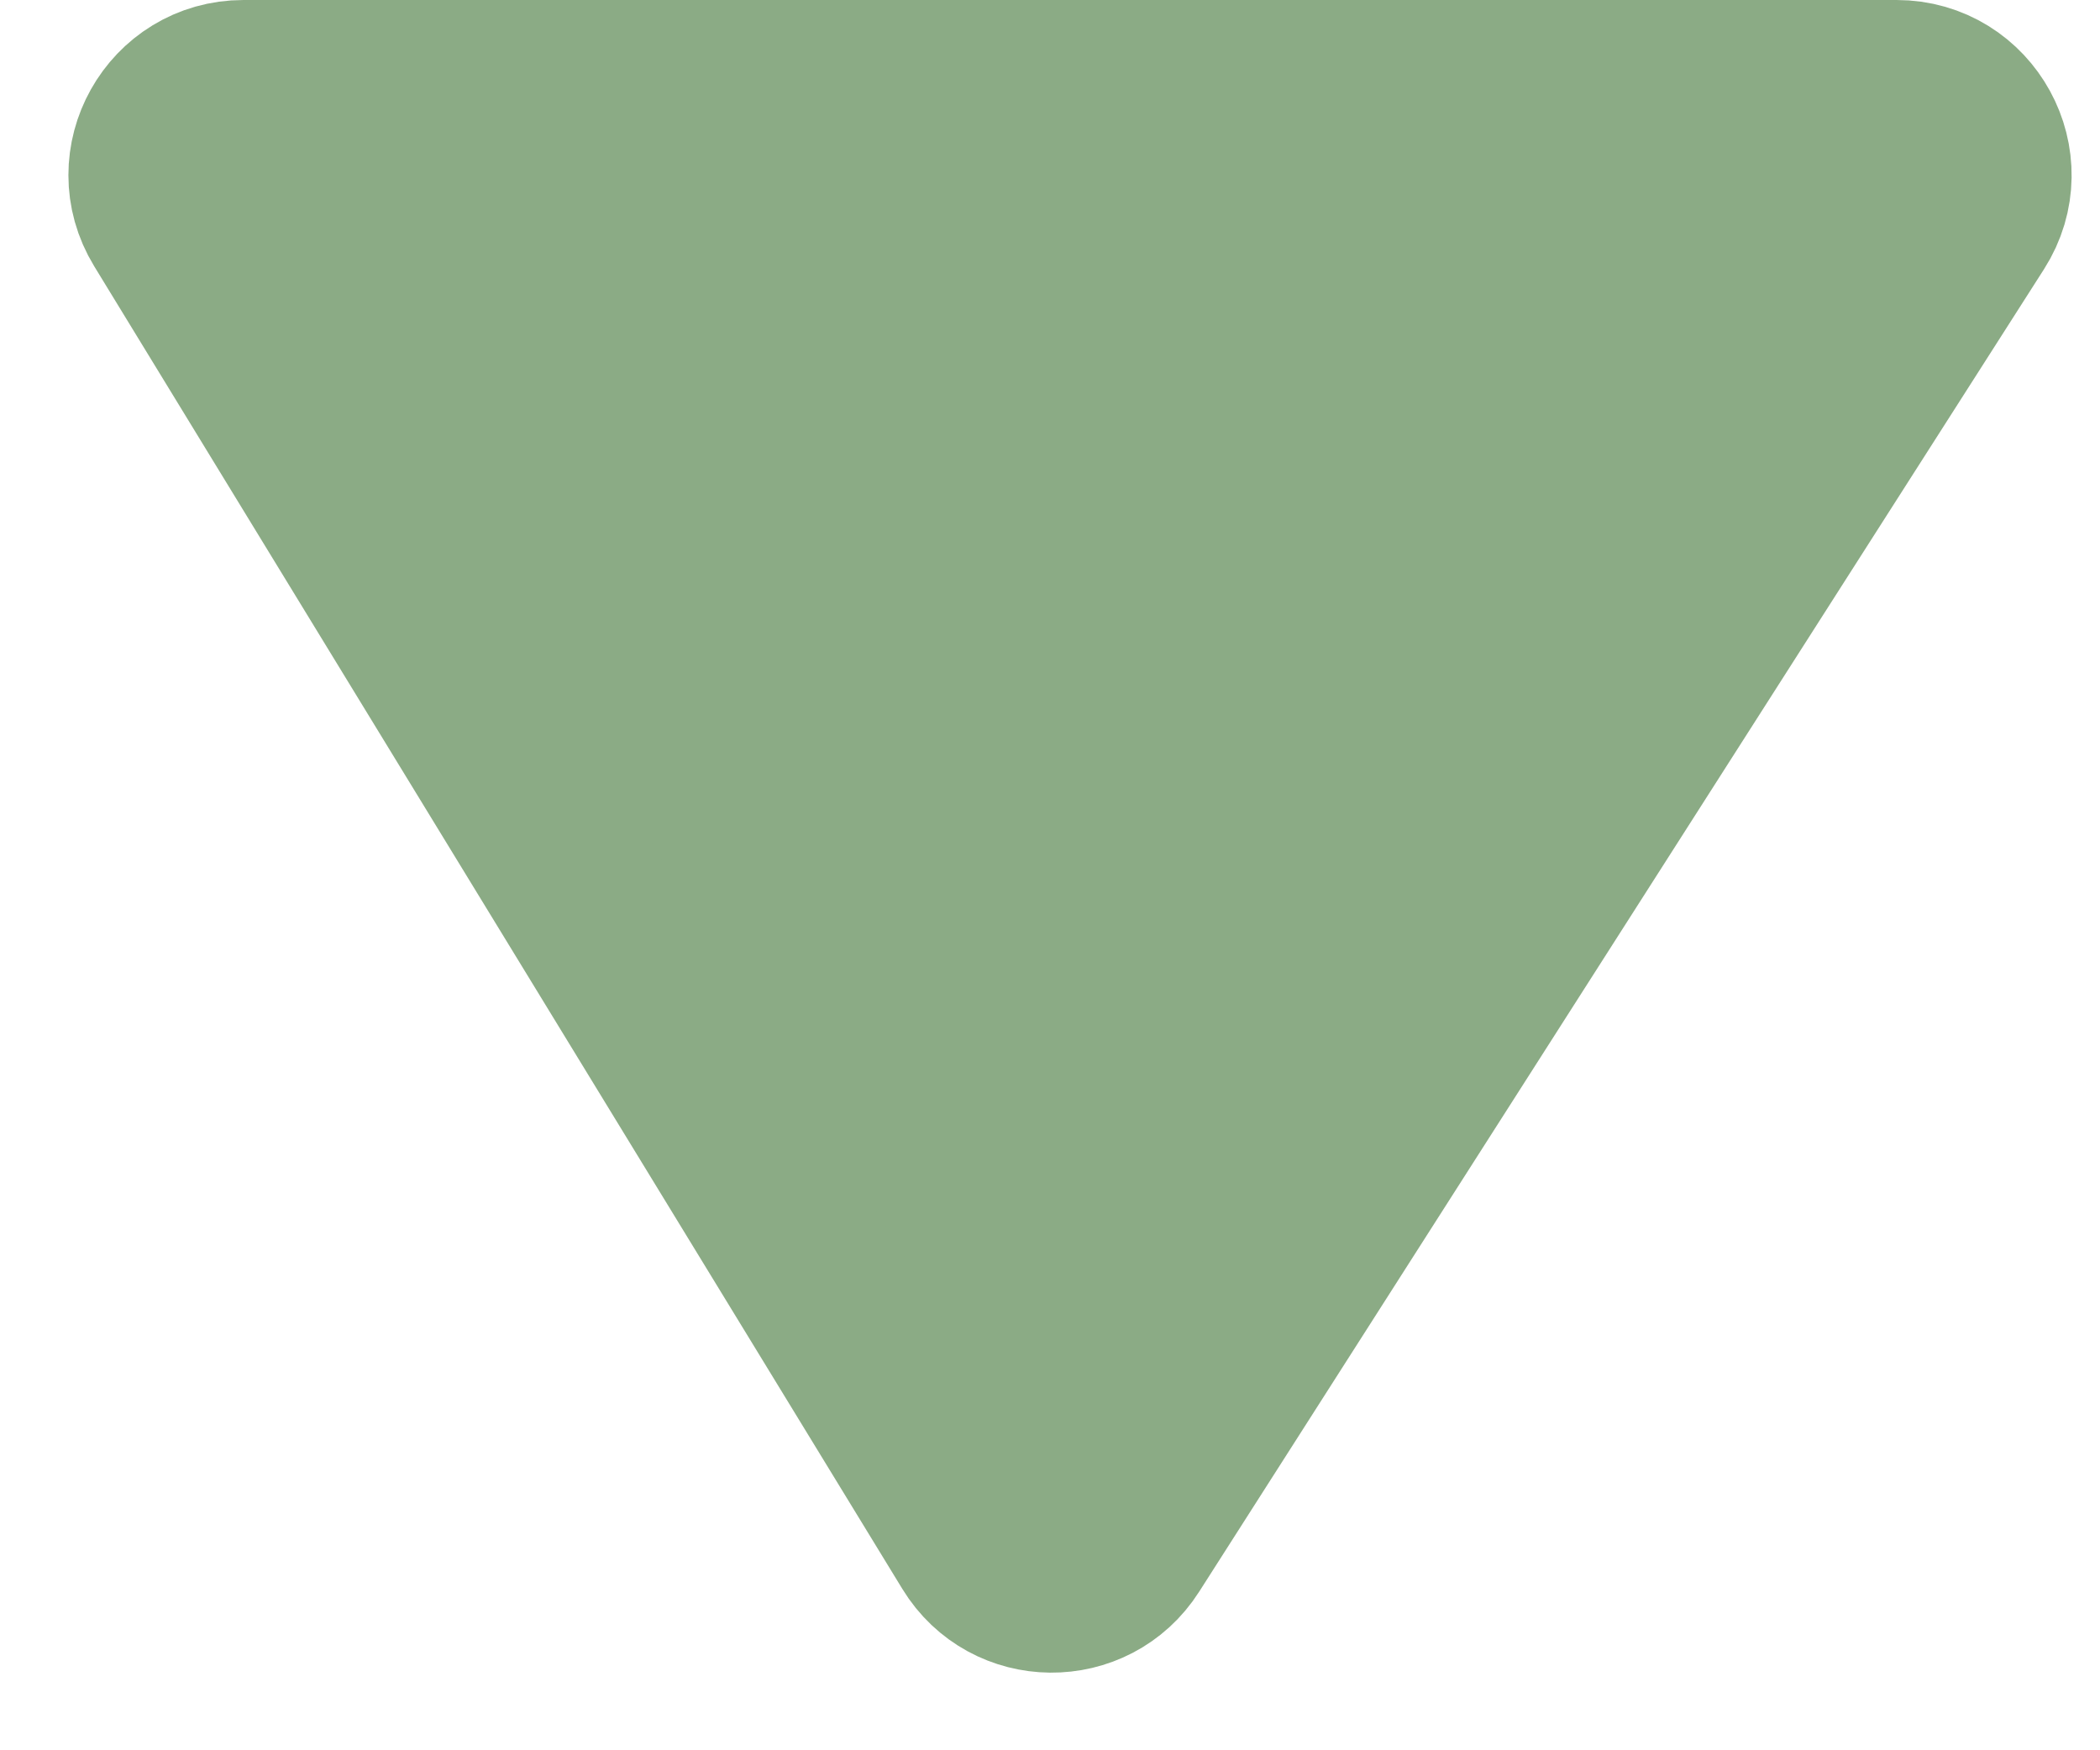 <svg width="24" height="20" viewBox="0 0 24 20" fill="none" xmlns="http://www.w3.org/2000/svg">
<path id="Vector 3" d="M21.674 1H2.783C2.002 1 1.523 1.855 1.93 2.521L11.166 17.635C11.551 18.265 12.464 18.274 12.861 17.651L22.517 2.538C22.942 1.873 22.464 1 21.674 1Z" fill="#8BAB85" stroke="#8BAB85" stroke-width="2"/>
</svg>
